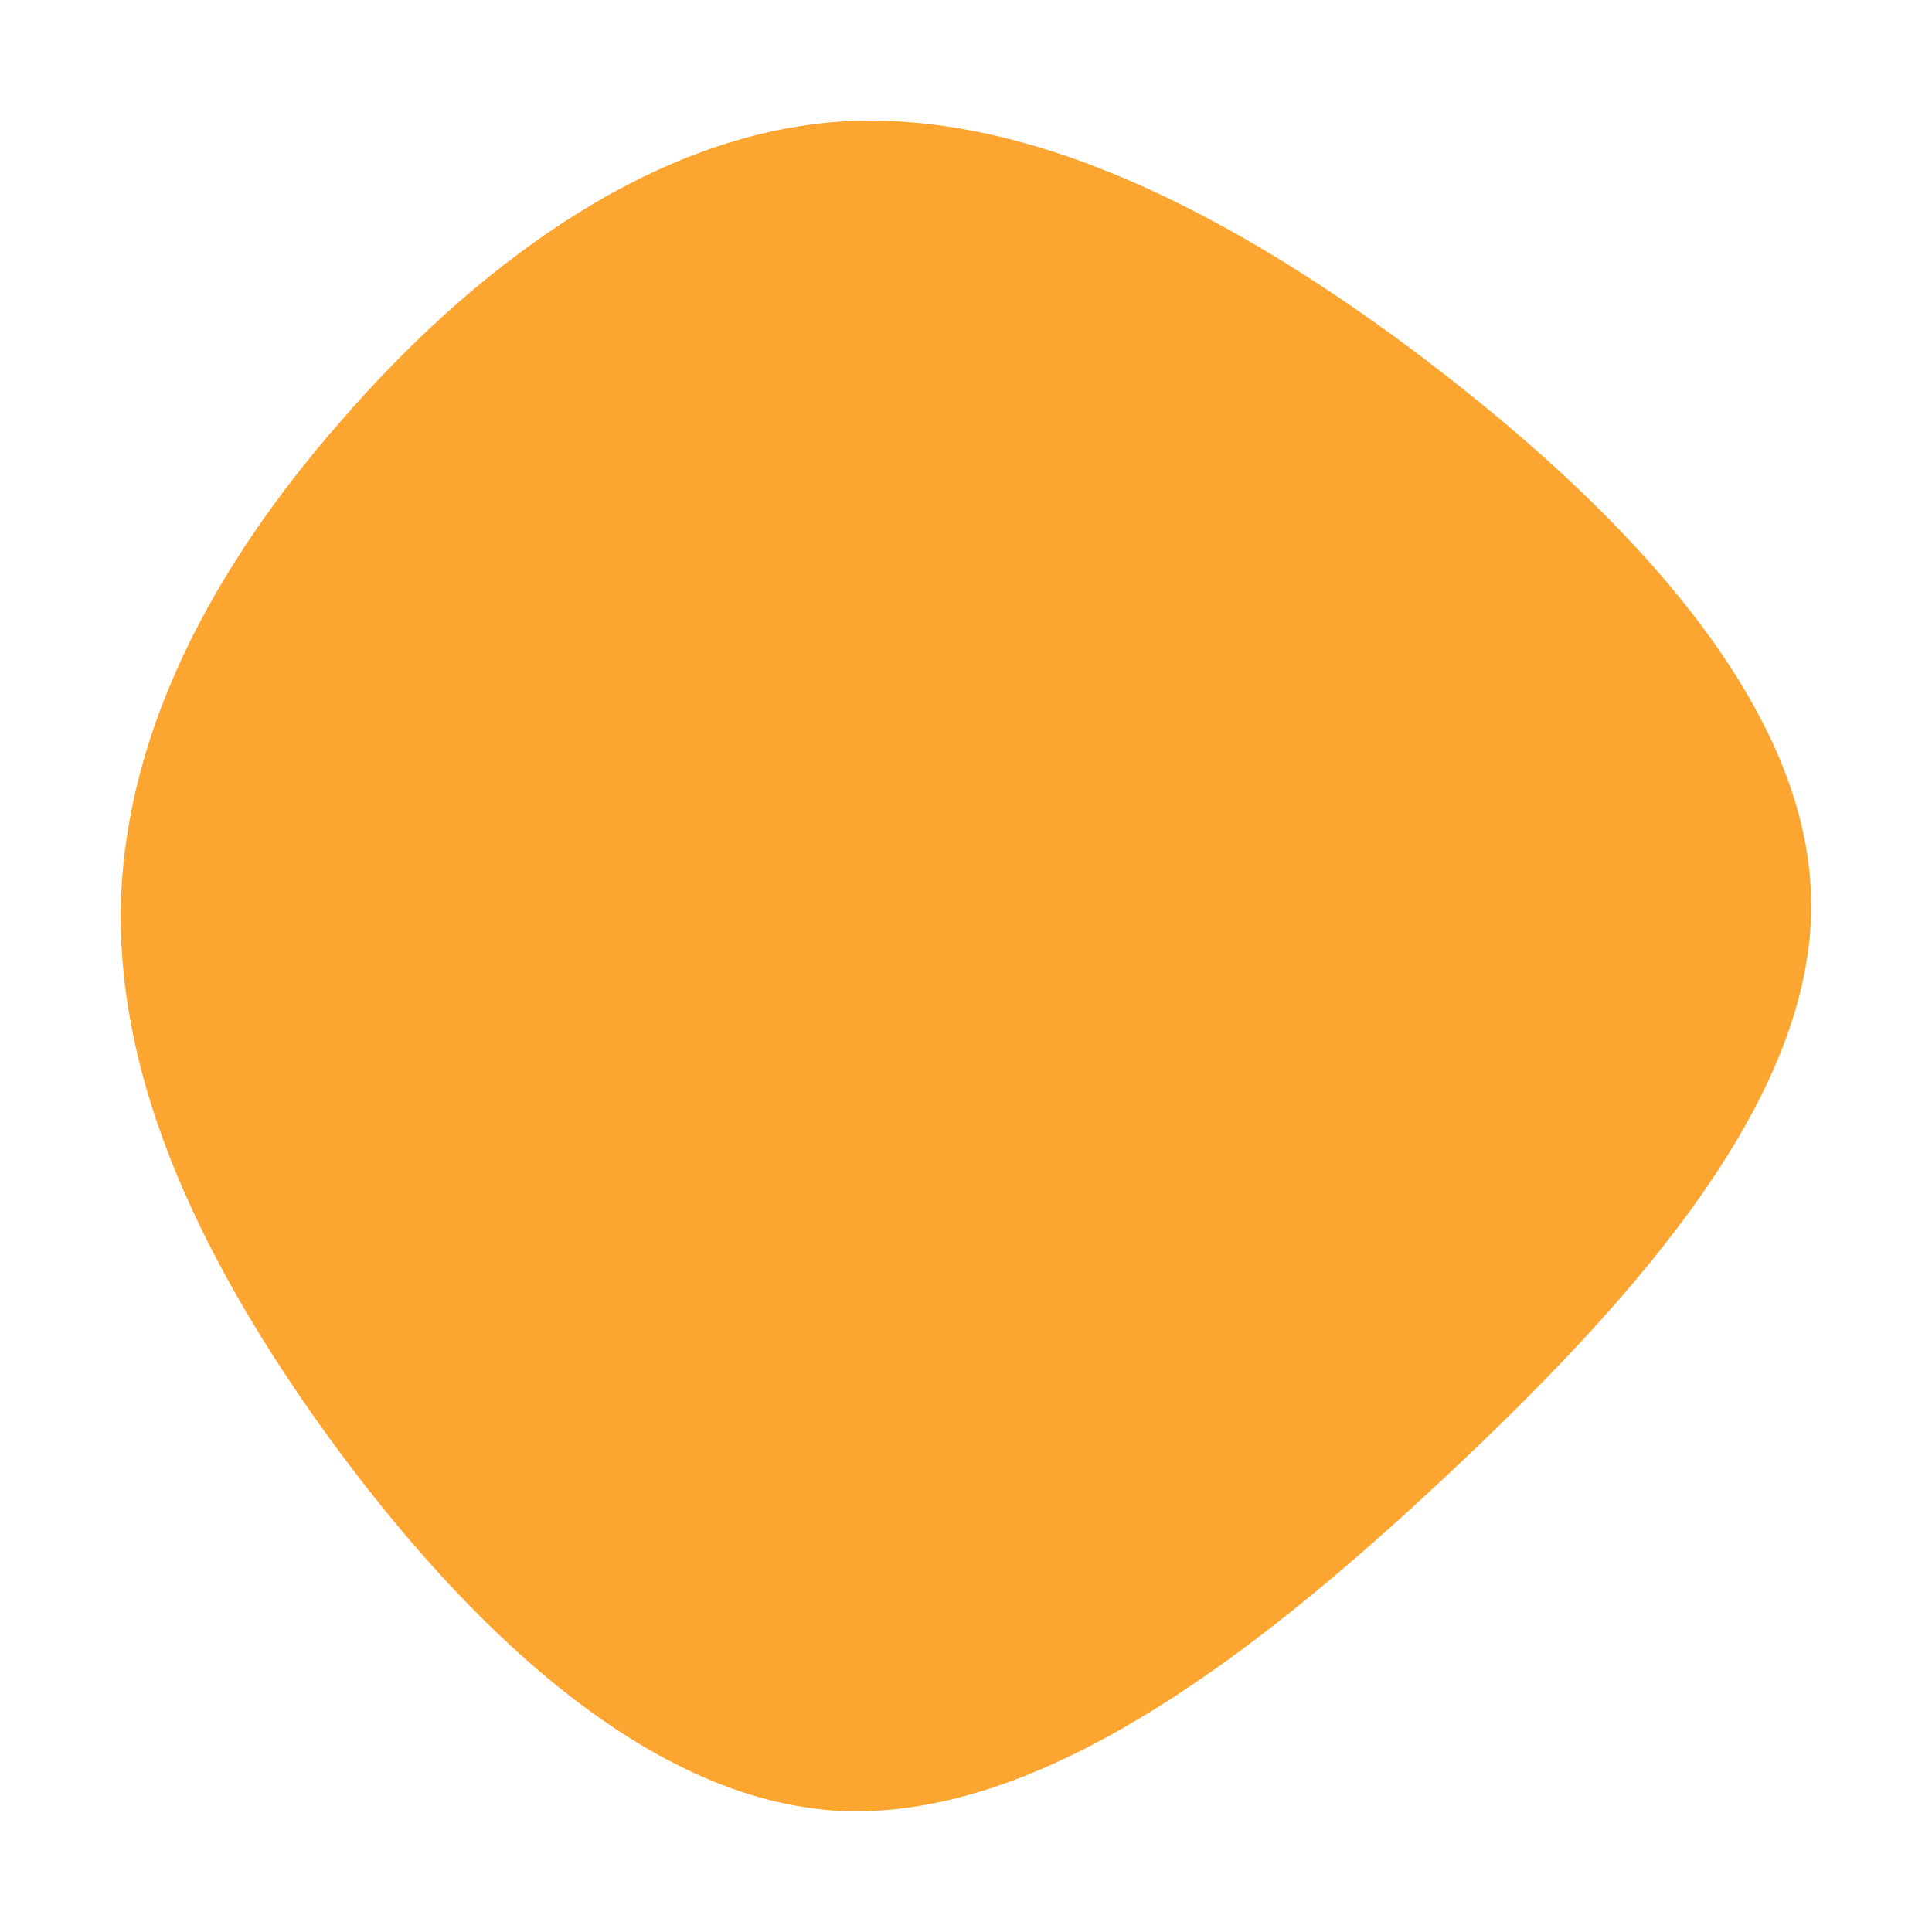 <svg xmlns="http://www.w3.org/2000/svg" width="16" height="16"><path fill="#FCA631" d="M11.828 2.997c1.618 1.234 3.132 2.814 3.171 4.437.04 1.616-1.402 3.274-3.02 4.788-1.613 1.513-3.408 2.88-5.072 2.772-1.671-.115-3.211-1.72-4.286-3.232C1.553 10.248.957 8.826 1.002 7.44c.053-1.38.74-2.718 1.816-3.947C3.886 2.258 5.334 1.138 6.913 1.01c1.586-.12 3.296.757 4.915 1.986"/></svg>